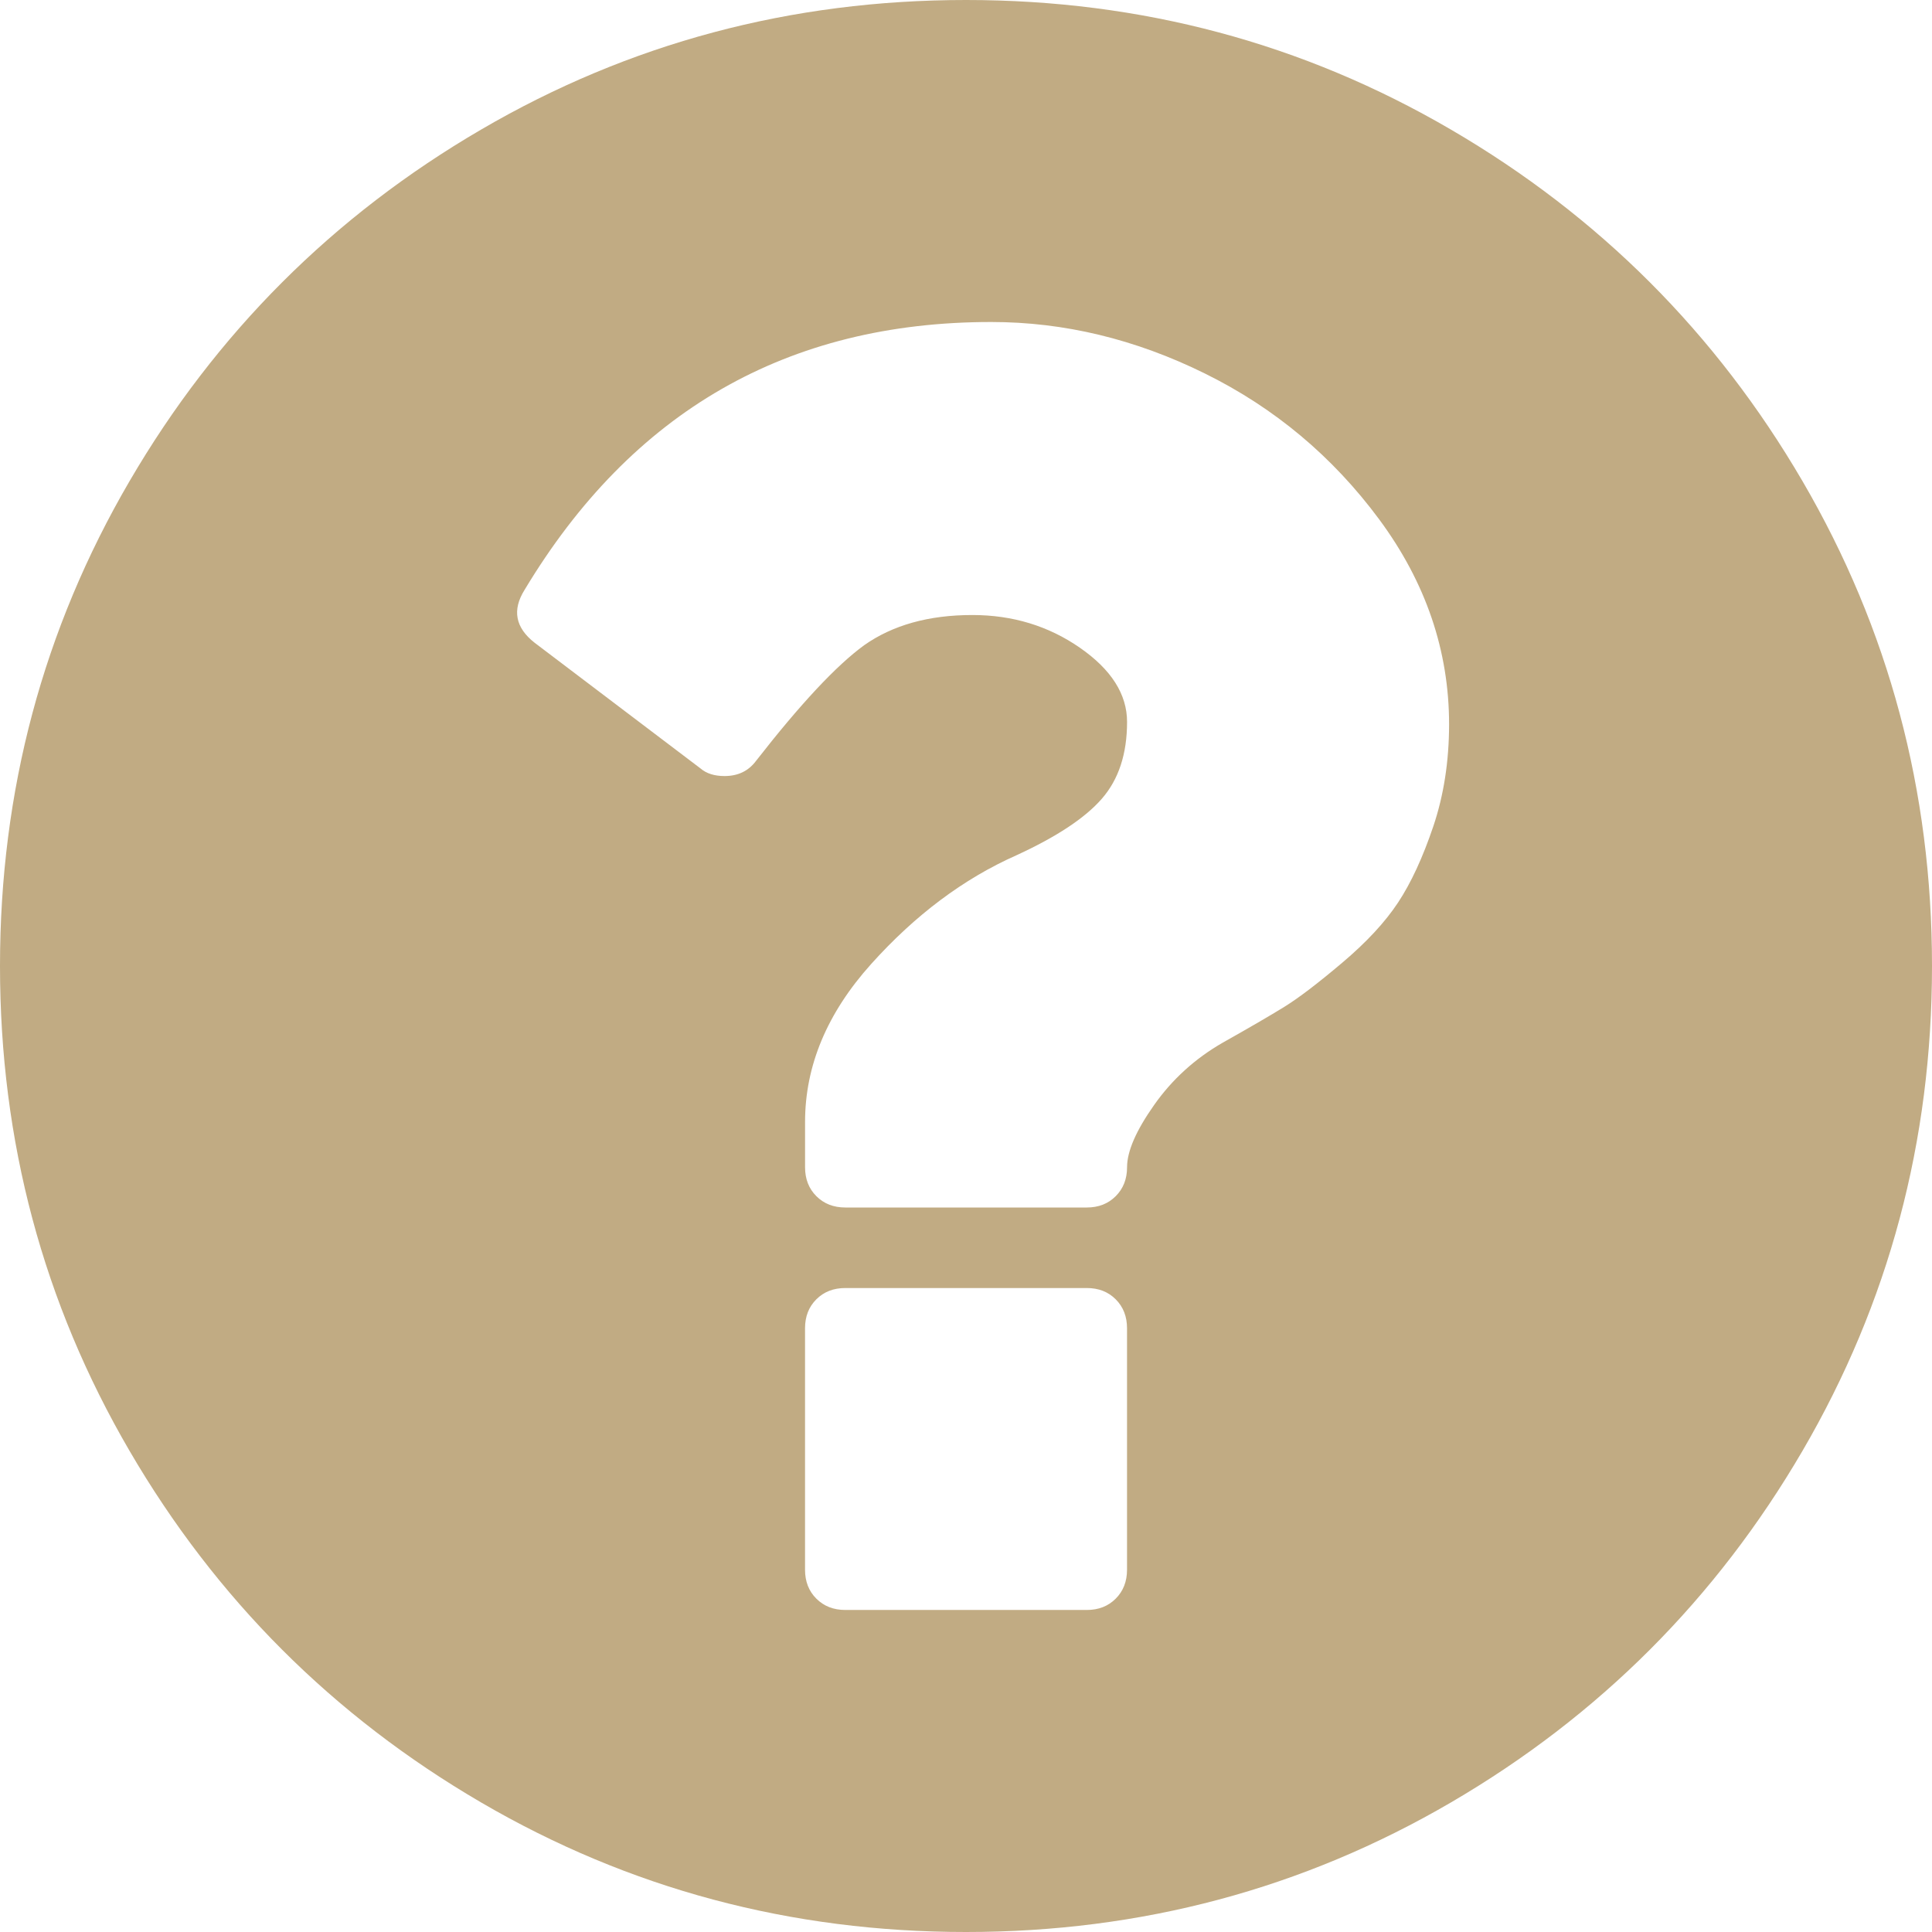 <svg xmlns="http://www.w3.org/2000/svg" width="63" height="63" viewBox="0 0 63 63" fill="none"><path d="M58.776 15.688C55.959 10.862 52.139 7.041 47.312 4.225C42.486 1.408 37.217 0 31.501 0C25.786 0 20.515 1.408 15.689 4.225C10.863 7.041 7.042 10.862 4.225 15.688C1.408 20.515 0 25.785 0 31.5C0 37.215 1.408 42.485 4.225 47.312C7.041 52.138 10.862 55.959 15.689 58.776C20.515 61.592 25.785 63 31.5 63C37.215 63 42.486 61.592 47.312 58.776C52.138 55.959 55.959 52.138 58.776 47.312C61.592 42.485 63 37.215 63 31.5C63 25.785 61.592 20.514 58.776 15.688ZM36.751 51.188C36.751 51.57 36.627 51.885 36.382 52.13C36.137 52.376 35.822 52.499 35.44 52.499H27.564C27.181 52.499 26.866 52.376 26.62 52.13C26.374 51.885 26.251 51.57 26.251 51.188V43.312C26.251 42.929 26.374 42.614 26.62 42.369C26.866 42.123 27.181 42.001 27.564 42.001H35.44C35.822 42.001 36.137 42.123 36.382 42.369C36.627 42.615 36.751 42.929 36.751 43.312V51.188ZM46.738 26.947C46.396 27.959 46.014 28.787 45.59 29.429C45.166 30.071 44.557 30.728 43.764 31.397C42.972 32.067 42.343 32.546 41.877 32.834C41.413 33.12 40.742 33.511 39.868 34.002C38.966 34.521 38.221 35.199 37.634 36.033C37.046 36.867 36.752 37.543 36.752 38.062C36.752 38.446 36.628 38.76 36.382 39.006C36.137 39.252 35.822 39.375 35.44 39.375H27.564C27.181 39.375 26.867 39.252 26.621 39.006C26.374 38.76 26.252 38.446 26.252 38.062V36.586C26.252 34.754 26.969 33.037 28.405 31.438C29.841 29.838 31.42 28.655 33.143 27.89C34.454 27.288 35.384 26.673 35.931 26.044C36.479 25.415 36.752 24.581 36.752 23.542C36.752 22.639 36.239 21.833 35.213 21.121C34.188 20.411 33.02 20.055 31.707 20.055C30.285 20.055 29.109 20.384 28.179 21.04C27.277 21.696 26.101 22.954 24.652 24.813C24.406 25.142 24.064 25.306 23.626 25.306C23.298 25.306 23.038 25.224 22.847 25.061L17.433 20.959C16.804 20.466 16.695 19.892 17.105 19.236C20.605 13.412 25.677 10.5 32.322 10.5C34.701 10.5 37.026 11.06 39.295 12.182C41.564 13.302 43.458 14.888 44.976 16.939C46.492 18.99 47.253 21.219 47.253 23.625C47.251 24.828 47.079 25.935 46.738 26.947Z" fill="#C1AB83"></path></svg>